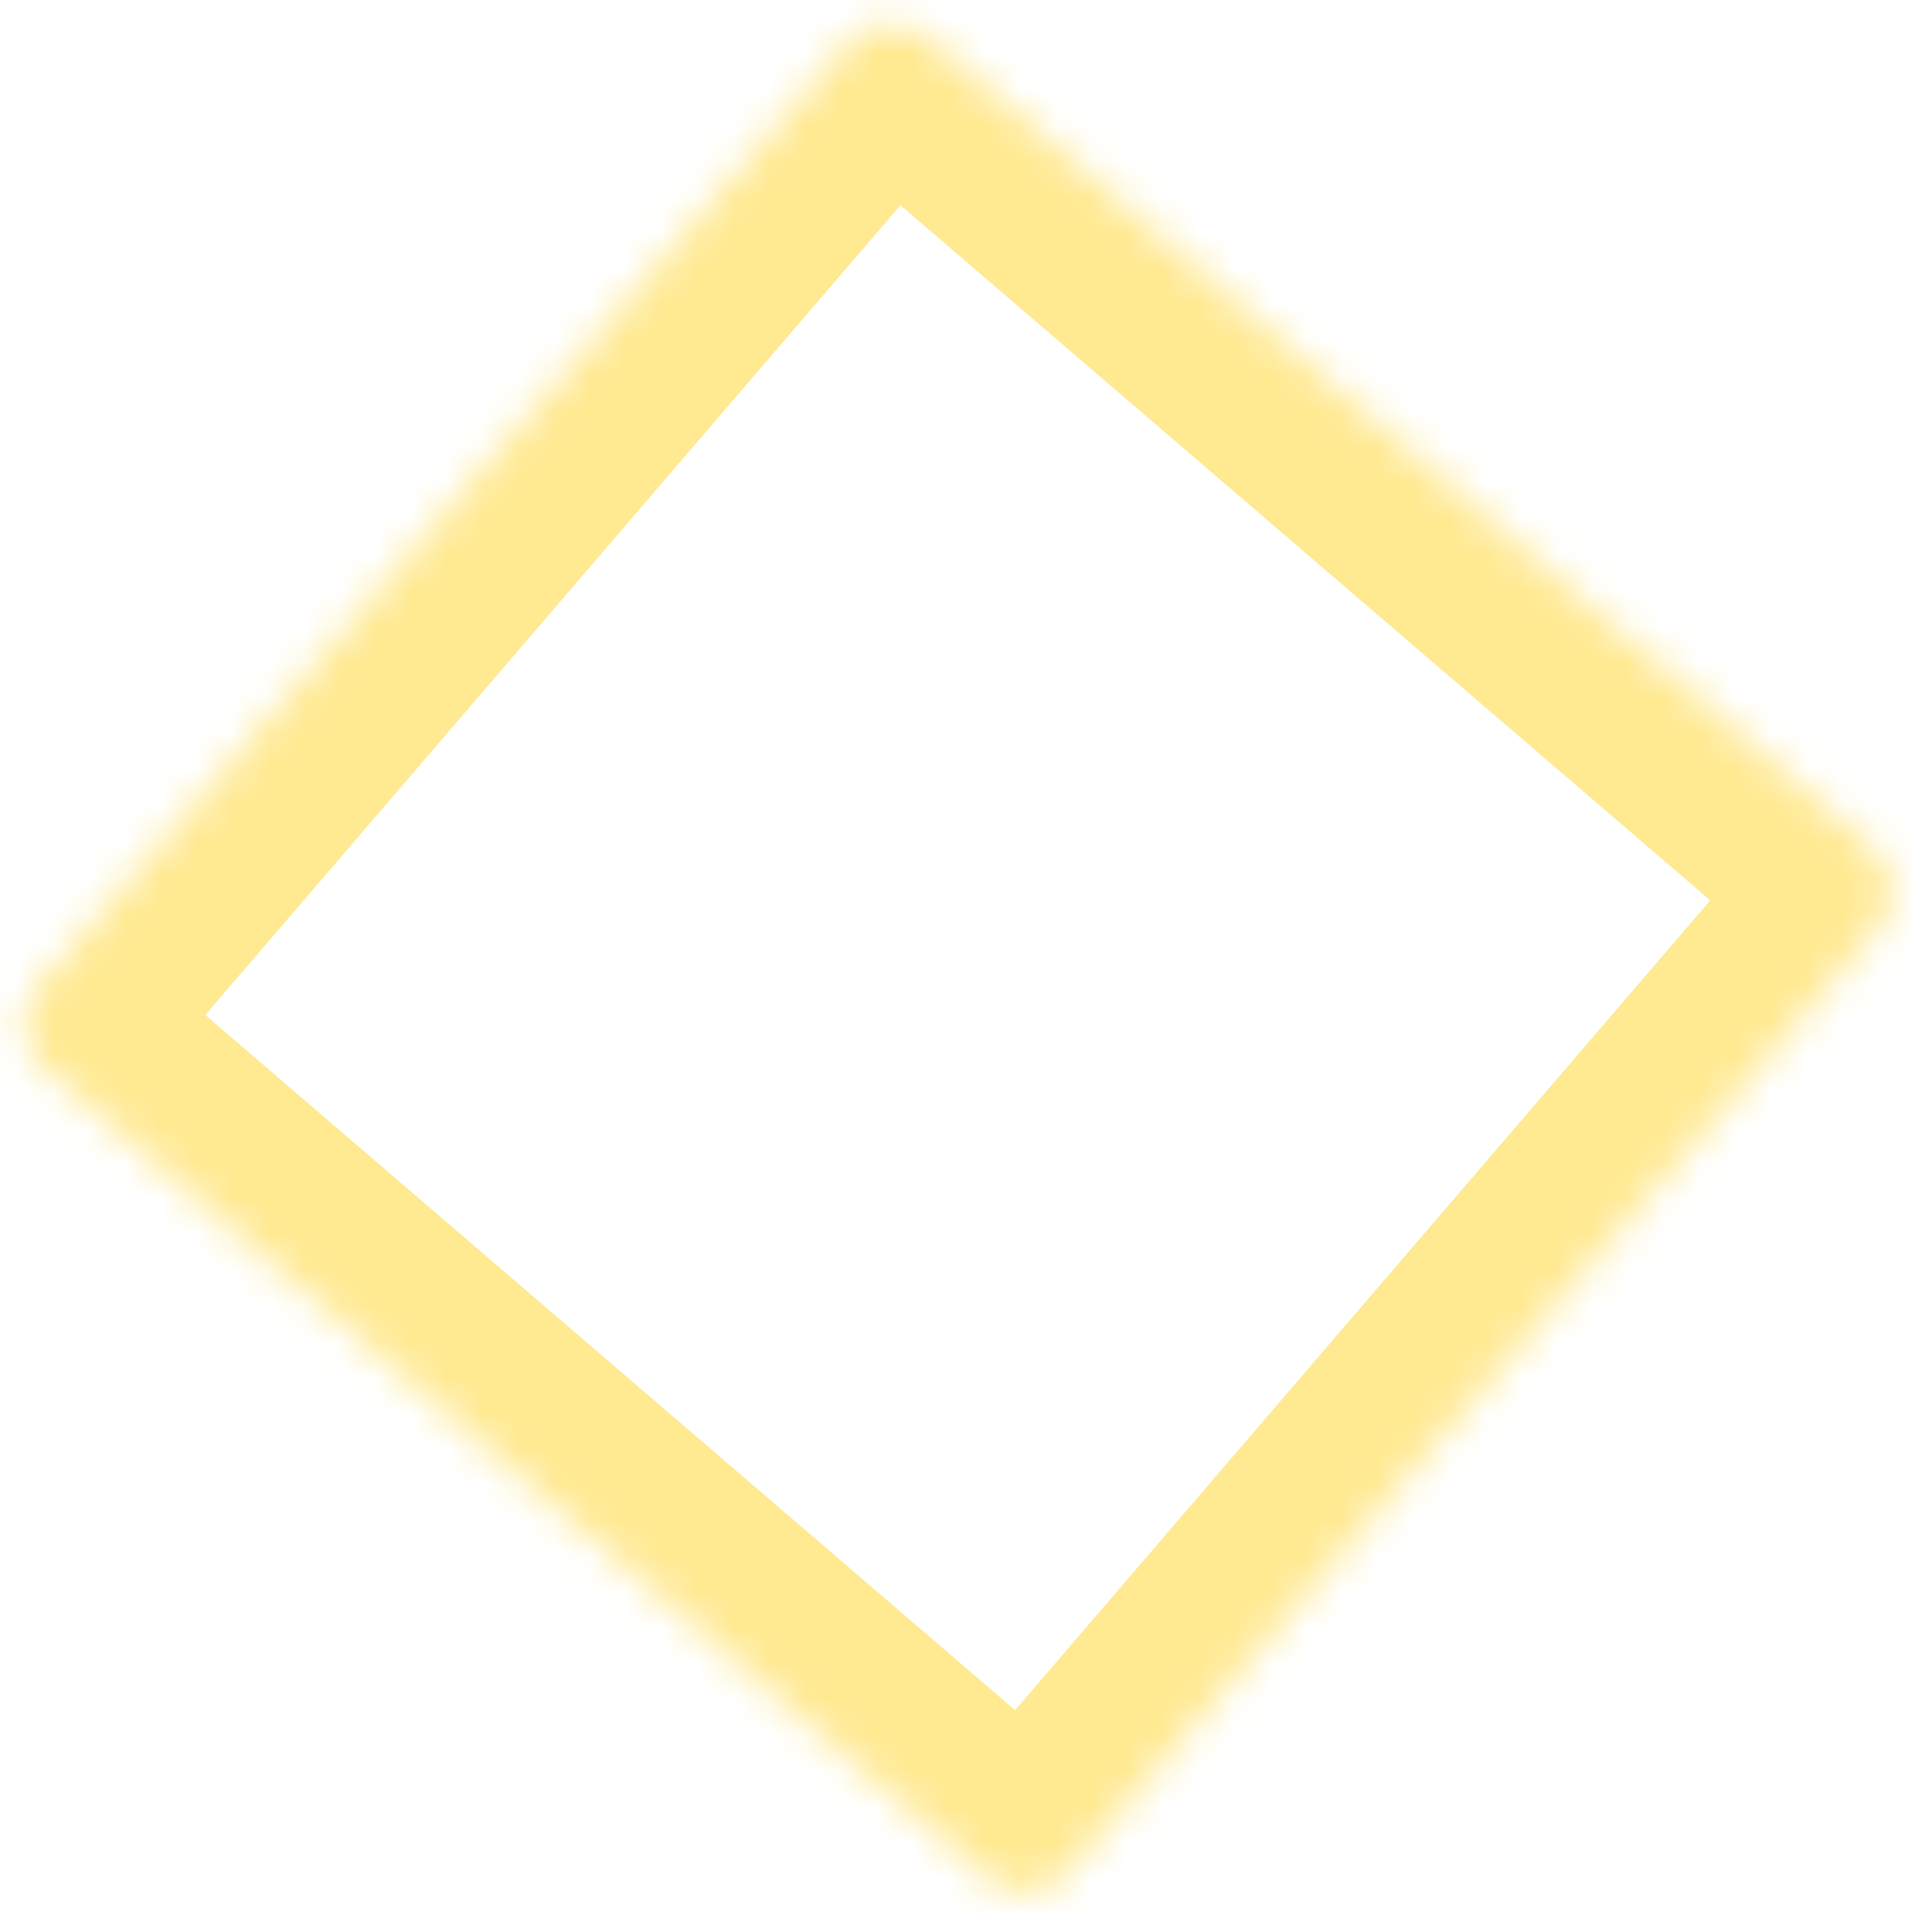 <?xml version="1.0" encoding="UTF-8"?> <svg xmlns="http://www.w3.org/2000/svg" width="54" height="54" viewBox="0 0 54 54" fill="none"><mask id="mask0_861_167" style="mask-type:luminance" maskUnits="userSpaceOnUse" x="0" y="0" width="53" height="53"><path d="M23.669 1.236L1.06 27.574C0.474 28.256 0.553 29.283 1.235 29.868L27.573 52.478C28.255 53.063 29.282 52.985 29.867 52.303L52.477 25.964C53.062 25.282 52.984 24.255 52.302 23.67L25.963 1.061C25.282 0.475 24.254 0.554 23.669 1.236Z" fill="white"></path></mask><g mask="url(#mask0_861_167)"><path d="M-2.025 24.923C-4.074 27.31 -3.8 30.904 -1.413 32.953L3.886 26.78C4.909 27.658 5.026 29.199 4.148 30.222L-2.025 24.923ZM26.757 3.884C25.879 4.906 24.338 5.024 23.316 4.146L28.615 -2.027C26.228 -4.076 22.633 -3.802 20.584 -1.415L26.757 3.884ZM49.654 26.755C48.632 25.877 48.514 24.336 49.392 23.313L55.565 28.612C57.614 26.226 57.34 22.631 54.953 20.582L49.654 26.755ZM26.783 49.652C27.66 48.629 29.202 48.512 30.224 49.39L24.925 55.563C27.312 57.612 30.907 57.338 32.956 54.951L26.783 49.652ZM30.224 49.39L3.886 26.78L-1.413 32.953L24.925 55.563L30.224 49.39ZM49.392 23.313L26.783 49.652L32.956 54.951L55.565 28.612L49.392 23.313ZM23.316 4.146L49.654 26.755L54.953 20.582L28.615 -2.027L23.316 4.146ZM4.148 30.222L26.757 3.884L20.584 -1.415L-2.025 24.923L4.148 30.222Z" fill="#FFE991"></path></g></svg> 